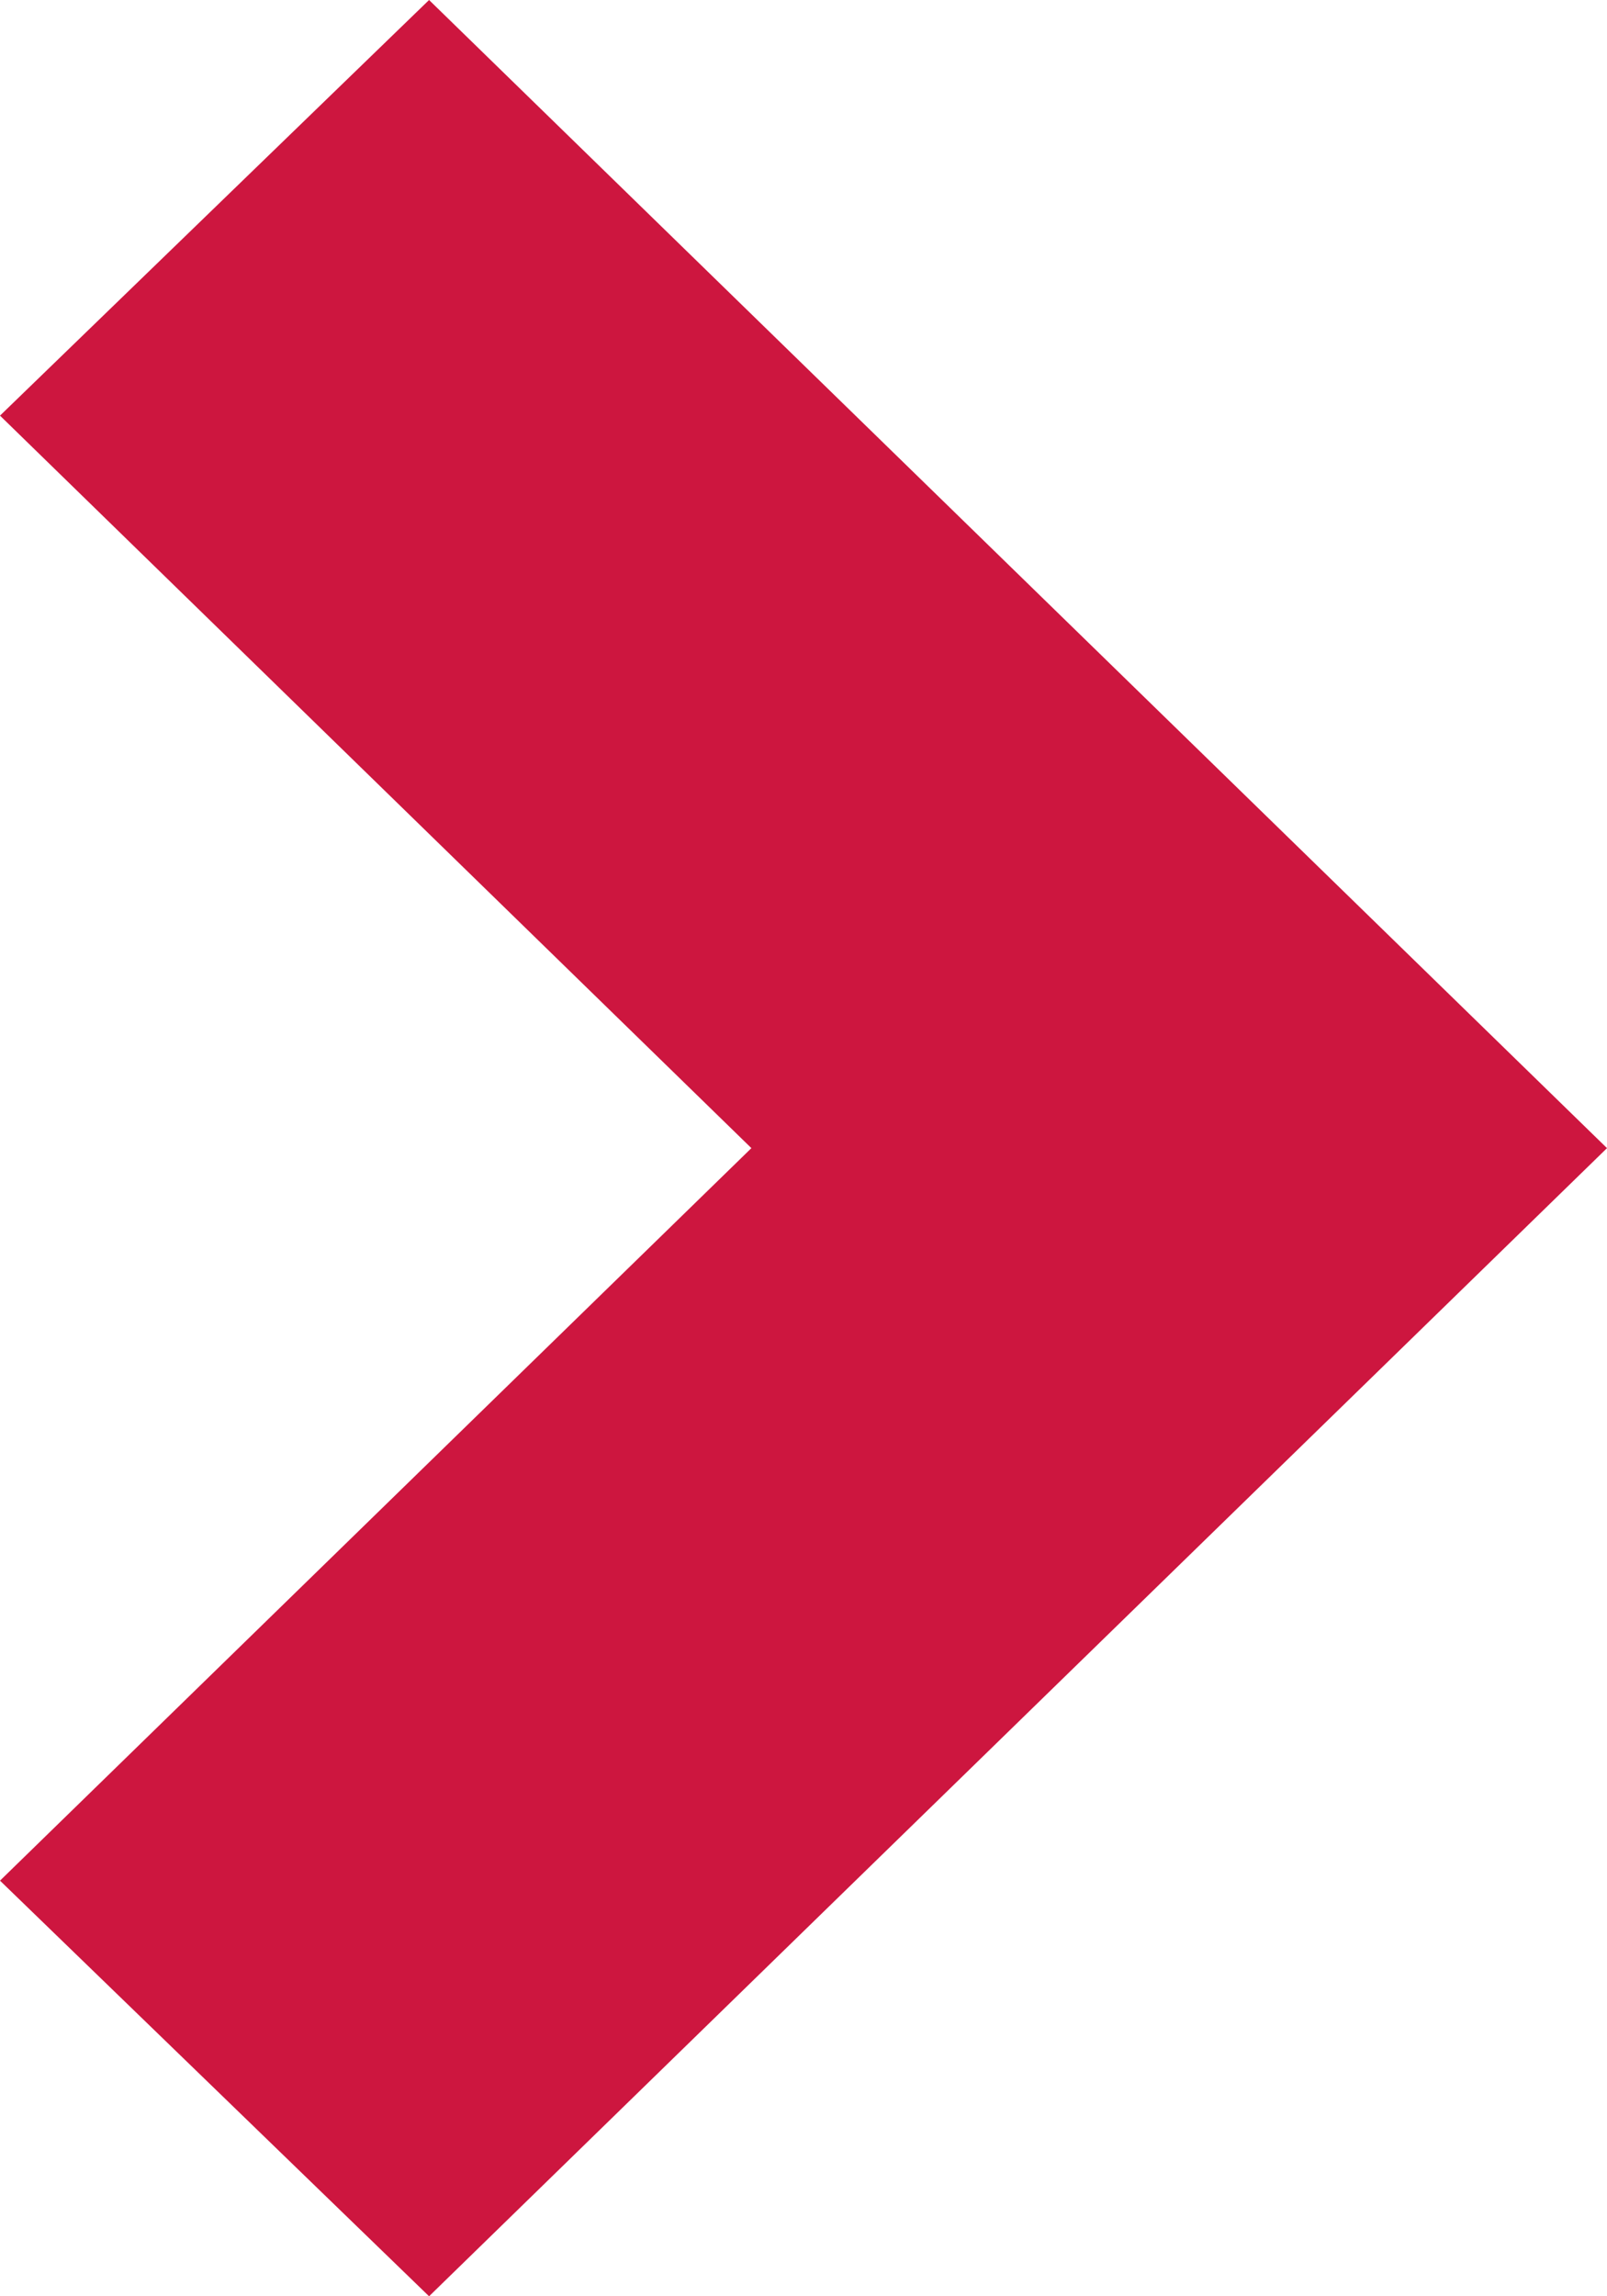 <svg xmlns="http://www.w3.org/2000/svg" width="7" height="10" viewBox="0 0 7 10">
  <path id="Fill_1" data-name="Fill 1" d="M10-5.131,8.19-7,5-3.727,1.81-7,0-5.131,5,0Z" transform="translate(7 10) rotate(-90)" fill="#cd163f"/>
</svg>
